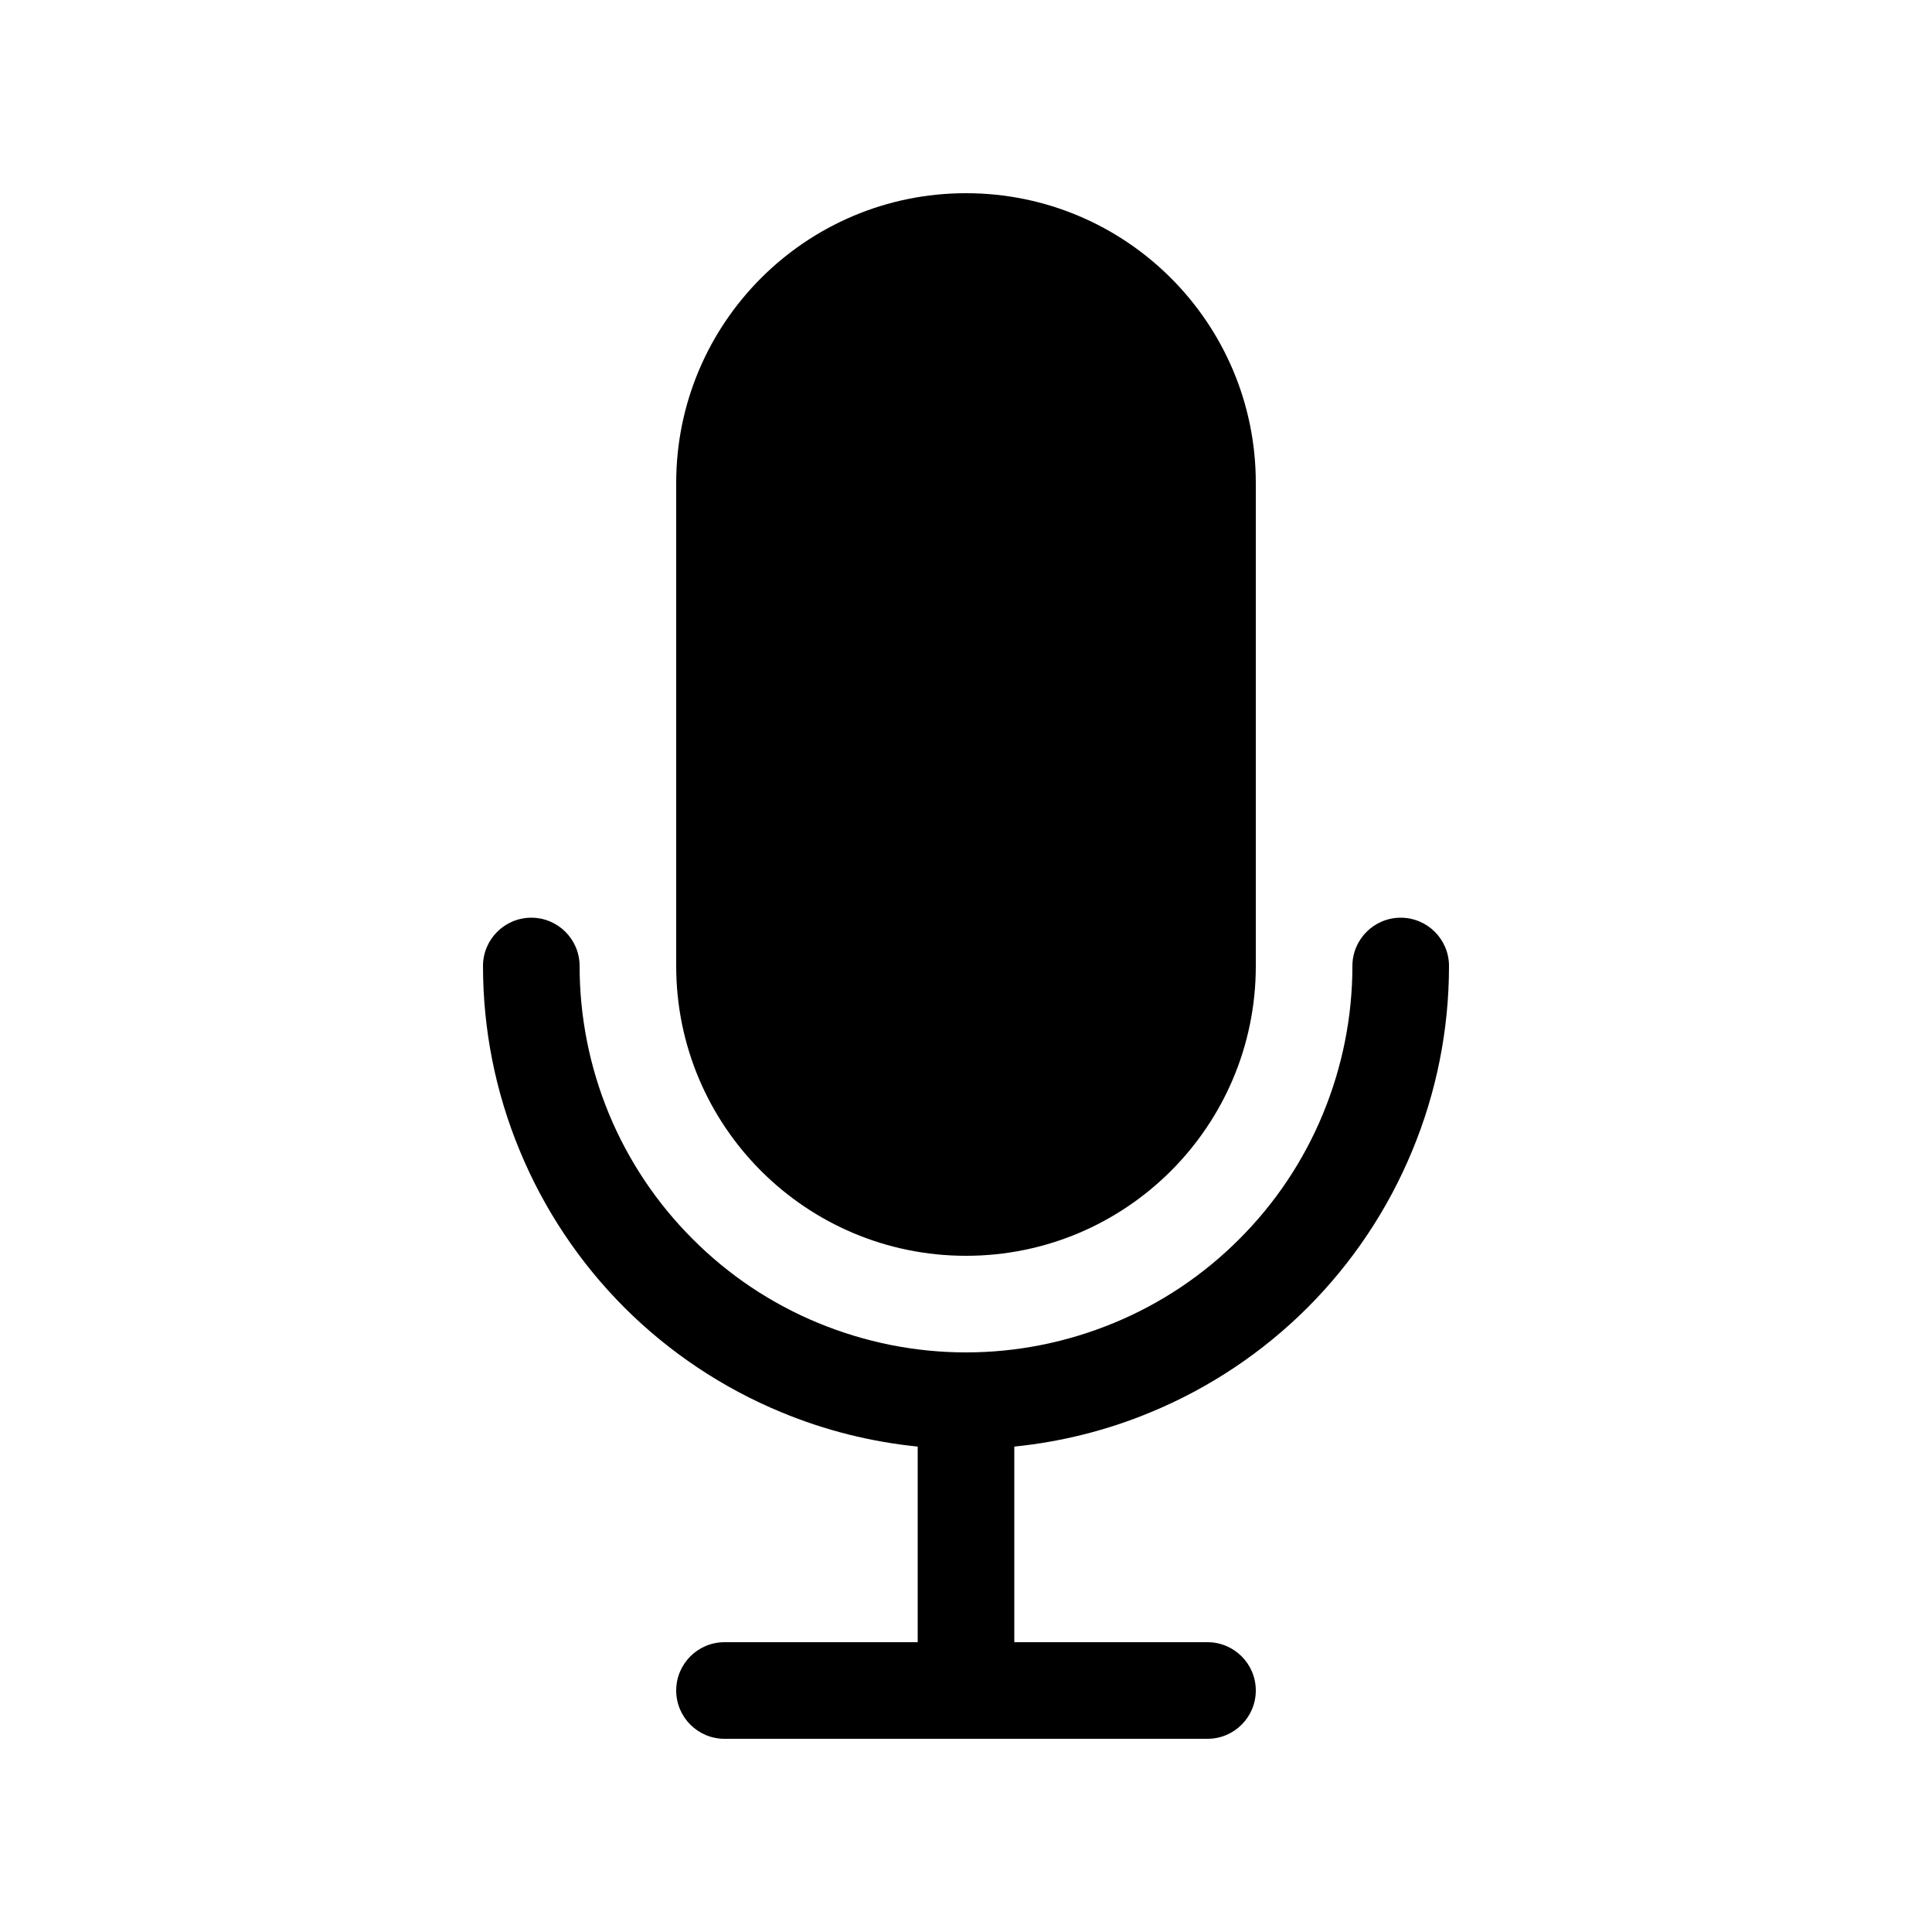 <svg width="20" height="20" viewBox="0 0 20 20" fill="currentColor" xmlns="http://www.w3.org/2000/svg"><path d="M7 5C7 3.343 8.343 2 10 2C11.657 2 13 3.343 13 5V10C13 11.657 11.657 13 10 13C8.343 13 7 11.657 7 10V5Z"/><path d="M5.5 9.5C5.776 9.5 6 9.724 6 10C6 10.525 6.103 11.045 6.304 11.531C6.505 12.016 6.8 12.457 7.172 12.828C7.543 13.2 7.984 13.495 8.469 13.695C8.955 13.896 9.475 14 10 14C10.525 14 11.045 13.896 11.531 13.695C12.016 13.495 12.457 13.2 12.828 12.828C13.2 12.457 13.495 12.016 13.695 11.531C13.896 11.045 14 10.525 14 10C14 9.724 14.224 9.5 14.5 9.5C14.776 9.5 15 9.724 15 10C15 10.657 14.871 11.307 14.619 11.913C14.368 12.52 14 13.071 13.536 13.536C13.071 14 12.52 14.368 11.913 14.619C11.461 14.807 10.985 14.926 10.5 14.975V17H12.5C12.776 17 13 17.224 13 17.5C13 17.776 12.776 18 12.5 18H7.5C7.224 18 7 17.776 7 17.5C7 17.224 7.224 17 7.5 17H9.5V14.975C9.015 14.926 8.539 14.807 8.087 14.619C7.48 14.368 6.929 14 6.464 13.536C6 13.071 5.632 12.52 5.381 11.913C5.129 11.307 5 10.657 5 10C5 9.724 5.224 9.5 5.5 9.5Z"/></svg>